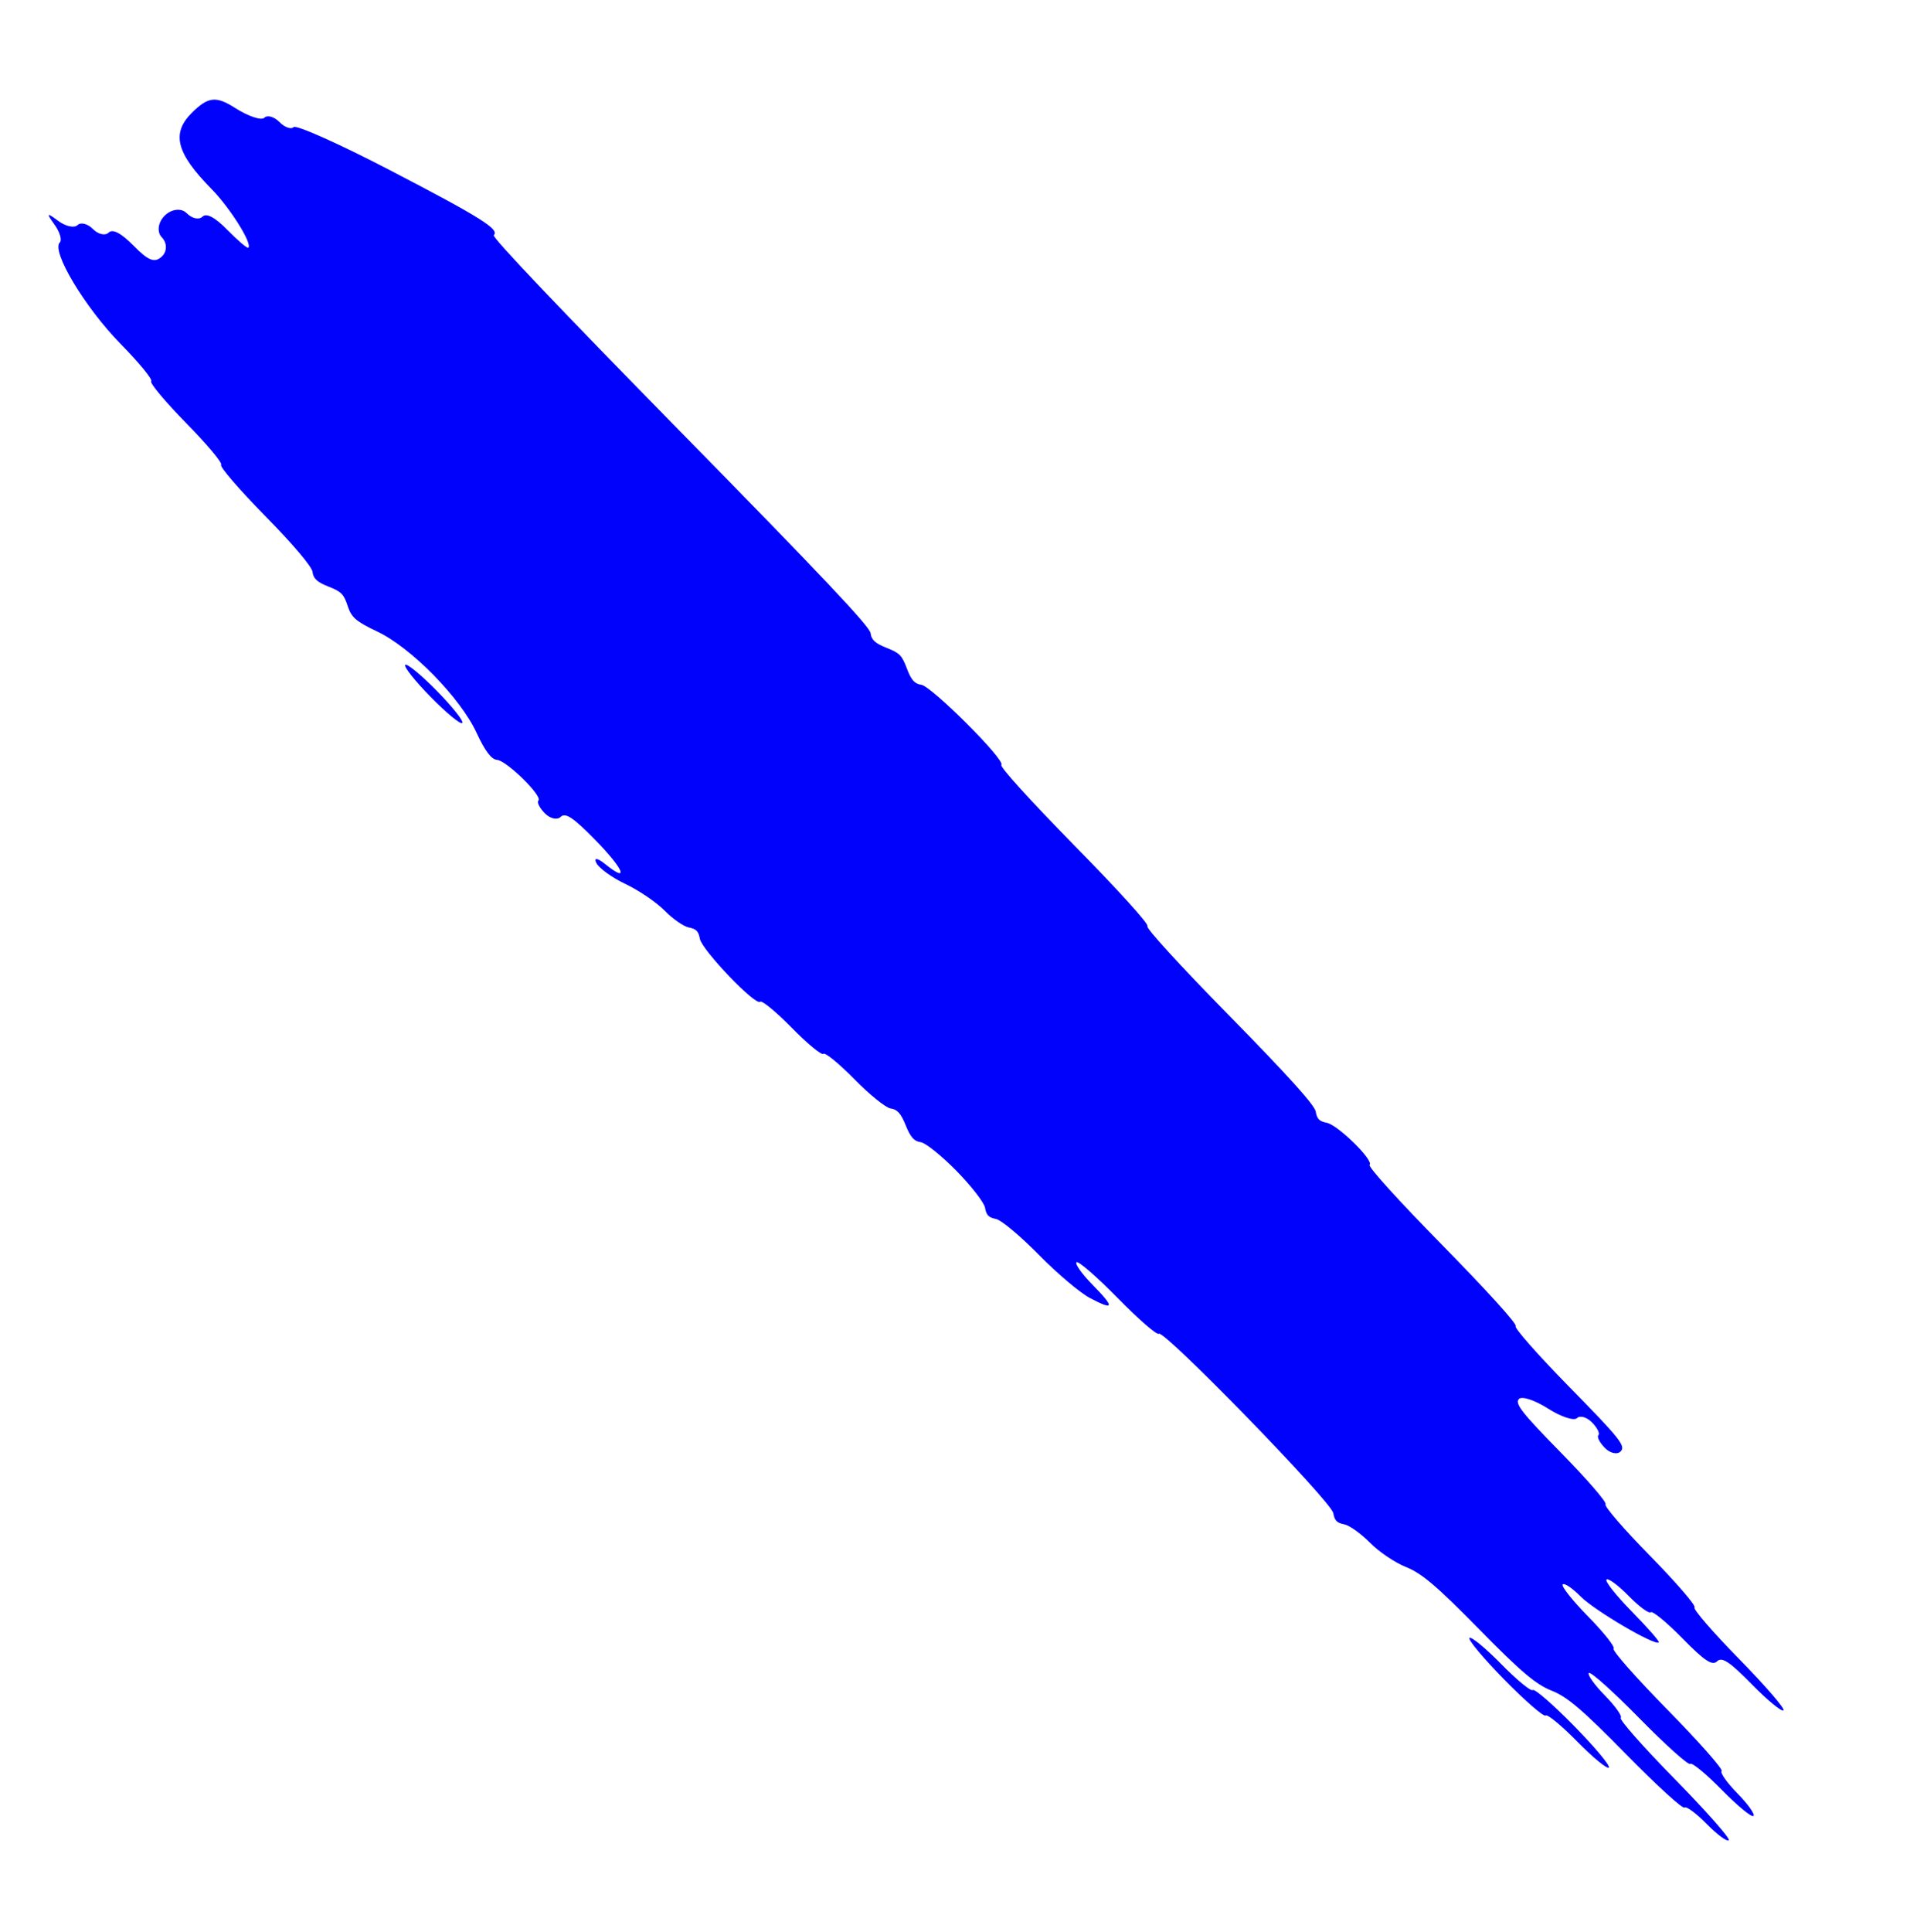 <?xml version="1.0" encoding="UTF-8"?> <svg xmlns="http://www.w3.org/2000/svg" width="177" height="179" viewBox="0 0 177 179" fill="none"> <path d="M27.209 11.777C27.447 11.543 31.476 13.344 36.159 15.779C44.578 20.157 46.313 21.244 45.755 21.792C45.573 21.97 51.91 28.636 63.03 39.963C76.252 53.433 80.613 58.052 80.68 58.66C80.746 59.267 81.11 59.602 82.148 60.012C83.373 60.495 83.584 60.711 84.045 61.945C84.436 62.99 84.764 63.359 85.37 63.437C86.325 63.561 93.215 70.447 92.796 70.859C92.629 71.023 95.448 74.134 99.563 78.326C103.678 82.518 106.498 85.629 106.33 85.793C106.161 85.959 109.253 89.343 113.906 94.084C119.334 99.612 121.817 102.364 121.925 102.968C122.049 103.668 122.255 103.879 122.953 104.016C123.988 104.22 127.333 107.507 126.919 107.913C126.752 108.077 129.571 111.188 133.687 115.38C137.802 119.572 140.621 122.683 140.454 122.847C140.295 123.004 142.519 125.524 145.458 128.518C150.16 133.308 150.685 133.97 150.175 134.47C149.86 134.779 149.205 134.628 148.72 134.134C148.235 133.64 147.967 133.109 148.125 132.955C148.283 132.8 148.015 132.269 147.53 131.775C147.045 131.281 146.419 131.102 146.138 131.377C145.858 131.653 144.649 131.252 143.452 130.487C142.254 129.722 141.046 129.321 140.765 129.597C140.344 130.01 141.025 130.882 144.664 134.588C147.089 137.059 148.944 139.206 148.786 139.361C148.628 139.516 150.483 141.663 152.908 144.133C155.333 146.604 157.188 148.751 157.03 148.906C156.873 149.061 158.728 151.208 161.153 153.678C163.577 156.148 165.432 158.296 165.275 158.451C165.117 158.606 163.798 157.52 162.343 156.037C160.286 153.942 159.57 153.468 159.124 153.905C158.678 154.343 157.963 153.869 155.906 151.773C154.451 150.291 153.132 149.205 152.974 149.36C152.816 149.515 151.894 148.833 150.924 147.845C149.954 146.857 149.032 146.175 148.874 146.33C148.716 146.485 149.778 147.824 151.233 149.306C152.687 150.788 153.808 152.07 153.722 152.154C153.373 152.496 147.736 149.184 146.467 147.891C145.717 147.127 144.975 146.629 144.818 146.784C144.66 146.939 145.721 148.278 147.176 149.76C148.631 151.242 149.693 152.581 149.535 152.736C149.376 152.893 151.6 155.413 154.539 158.407C157.478 161.401 159.702 163.921 159.543 164.078C159.385 164.232 160.05 165.167 161.02 166.155C161.99 167.143 162.654 168.078 162.497 168.233C162.339 168.388 161.02 167.302 159.565 165.82C158.11 164.338 156.791 163.252 156.633 163.406C156.475 163.561 154.362 161.667 151.938 159.197C149.513 156.727 147.4 154.832 147.242 154.987C147.085 155.142 147.749 156.077 148.719 157.065C149.689 158.053 150.354 158.988 150.196 159.142C150.037 159.299 152.261 161.819 155.2 164.813C158.139 167.807 160.363 170.327 160.204 170.484C160.046 170.639 159.124 169.957 158.154 168.969C157.184 167.981 156.261 167.299 156.104 167.454C155.946 167.609 153.531 165.406 150.721 162.544C146.637 158.383 145.259 157.207 143.781 156.621C142.318 156.04 140.925 154.858 137.036 150.896C133.146 146.934 131.754 145.752 130.29 145.171C129.276 144.768 127.773 143.753 126.951 142.916C126.128 142.078 125.062 141.315 124.582 141.22C123.885 141.082 123.679 140.872 123.554 140.172C123.361 139.087 107.828 123.126 107.387 123.559C107.229 123.714 105.513 122.224 103.573 120.248C101.633 118.272 99.917 116.782 99.76 116.936C99.602 117.091 100.267 118.026 101.237 119.014C103.325 121.142 103.267 121.446 101.003 120.25C100.086 119.766 97.95 117.959 96.259 116.237C94.567 114.513 92.79 113.026 92.31 112.931C91.613 112.794 91.406 112.583 91.282 111.883C91.196 111.402 90.001 109.862 88.627 108.463C87.254 107.063 85.766 105.871 85.323 105.813C84.716 105.736 84.374 105.353 83.932 104.253C83.49 103.153 83.148 102.77 82.541 102.692C82.098 102.635 80.578 101.409 79.164 99.968C77.749 98.528 76.463 97.475 76.305 97.63C76.147 97.784 74.828 96.698 73.373 95.216C71.918 93.734 70.599 92.648 70.441 92.803C70.025 93.212 65.04 88.005 64.855 86.969C64.731 86.269 64.524 86.059 63.827 85.921C63.346 85.827 62.339 85.123 61.588 84.357C60.836 83.592 59.199 82.481 57.95 81.89C56.7 81.299 55.487 80.414 55.252 79.923C55.017 79.433 55.379 79.48 56.055 80.028C58.372 81.907 57.811 80.51 55.165 77.814C53.108 75.719 52.392 75.245 51.947 75.683C51.631 75.992 50.977 75.841 50.492 75.347C50.007 74.853 49.739 74.322 49.897 74.167C50.312 73.76 46.942 70.452 46.049 70.392C45.538 70.357 44.935 69.558 44.175 67.909C42.676 64.658 38.111 59.998 34.964 58.508C32.999 57.578 32.568 57.206 32.221 56.144C31.86 55.038 31.639 54.815 30.431 54.338C29.393 53.928 29.03 53.594 28.963 52.987C28.909 52.494 27.181 50.454 24.539 47.763C22.155 45.334 20.333 43.22 20.49 43.065C20.648 42.91 19.19 41.167 17.25 39.191C15.31 37.215 13.852 35.471 14.009 35.317C14.167 35.162 12.89 33.603 11.17 31.851C7.869 28.488 4.733 23.258 5.541 22.464C5.771 22.238 5.54 21.474 5.025 20.766C4.277 19.737 4.344 19.671 5.359 20.438C6.058 20.965 6.876 21.154 7.178 20.857C7.48 20.561 8.124 20.722 8.609 21.216C9.094 21.71 9.749 21.861 10.064 21.552C10.446 21.177 11.225 21.588 12.401 22.785C13.773 24.183 14.355 24.394 15.024 23.738C15.497 23.274 15.487 22.49 15.002 21.996C14.517 21.502 14.636 20.591 15.267 19.972C15.897 19.353 16.81 19.251 17.295 19.745C17.78 20.239 18.435 20.39 18.75 20.081C19.132 19.706 19.911 20.117 21.087 21.314C22.056 22.302 22.924 23.038 23.014 22.95C23.401 22.57 21.326 19.265 19.588 17.494C16.308 14.153 15.854 12.34 17.818 10.413C19.309 8.949 20.031 8.877 21.814 10.017C23.012 10.782 24.221 11.182 24.501 10.907C24.781 10.632 25.408 10.811 25.893 11.305C26.378 11.799 26.97 12.011 27.209 11.777Z" fill="#0102FC"></path> <path d="M139.108 154.153C140.563 155.635 141.882 156.721 142.04 156.567C142.197 156.412 143.913 157.902 145.853 159.878C147.793 161.854 149.251 163.598 149.094 163.752C148.936 163.907 147.617 162.821 146.162 161.339C144.707 159.857 143.388 158.771 143.23 158.926C143.072 159.08 141.356 157.59 139.416 155.614C137.476 153.638 136.018 151.895 136.176 151.74C136.334 151.585 137.653 152.671 139.108 154.153Z" fill="#0102FC"></path> <path d="M39.911 64.568C38.456 63.086 37.394 61.747 37.552 61.592C37.71 61.438 39.029 62.524 40.484 64.006C41.939 65.488 43 66.827 42.843 66.982C42.685 67.136 41.365 66.05 39.911 64.568Z" fill="#0102FC"></path> </svg> 